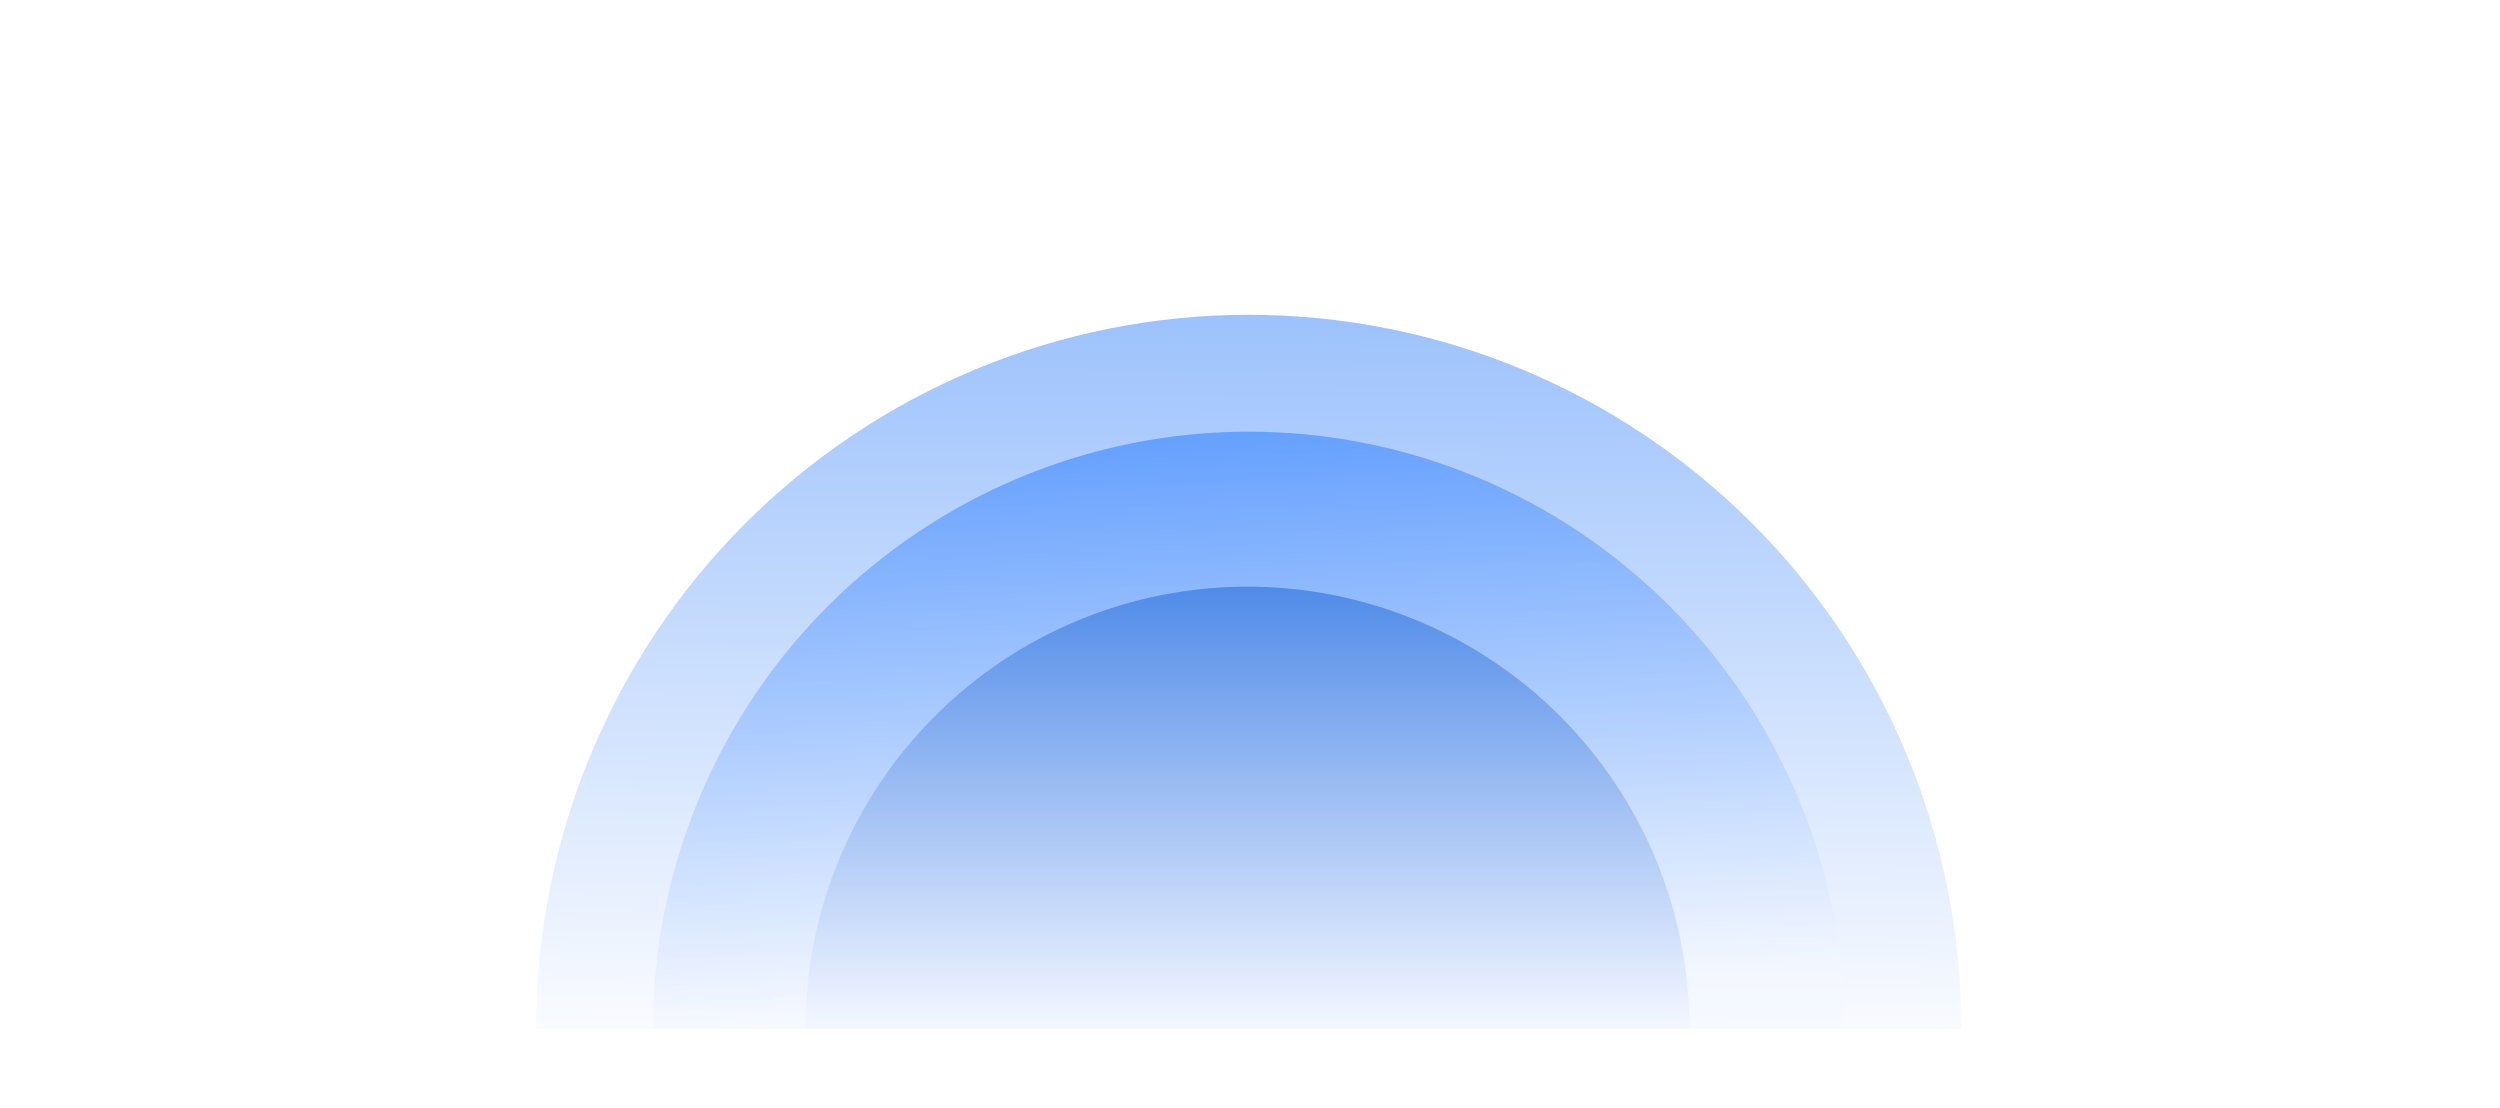 <svg width="984" height="436" viewBox="0 0 984 436" fill="none" xmlns="http://www.w3.org/2000/svg">
                      <g clip-path="url(#clip0_27308_10702)">
                      <g opacity="0.52" filter="url(#filter0_f_27308_10702)">
                      <path d="M772 404.902C772 368.001 764.745 331.461 750.648 297.368C736.552 263.276 715.89 232.299 689.843 206.205C663.797 180.112 632.875 159.414 598.843 145.292C564.811 131.171 528.336 123.902 491.5 123.902C454.664 123.902 418.189 131.171 384.157 145.292C350.125 159.414 319.203 180.112 293.157 206.205C267.11 232.299 246.448 263.276 232.352 297.368C218.255 331.461 211 368.001 211 404.902L772 404.902Z" fill="url(#paint0_linear_27308_10702)"/>
                      </g>
                      <g opacity="0.51" filter="url(#filter1_f_27308_10702)">
                      <path d="M726 404.902C726 374.042 719.935 343.483 708.15 314.972C696.365 286.46 679.092 260.554 657.317 238.732C635.541 216.91 609.69 199.601 581.239 187.791C552.788 175.981 522.295 169.902 491.5 169.902C460.705 169.902 430.212 175.981 401.761 187.791C373.31 199.601 347.459 216.91 325.683 238.732C303.908 260.554 286.635 286.46 274.85 314.972C263.066 343.483 257 374.042 257 404.902L726 404.902Z" fill="url(#paint1_linear_27308_10702)"/>
                      </g>
                      <g filter="url(#filter2_f_27308_10702)">
                      <path d="M665 404.902C665 382.052 660.499 359.426 651.755 338.315C643.011 317.205 630.194 298.023 614.037 281.866C597.879 265.708 578.698 252.892 557.587 244.147C536.476 235.403 513.85 230.902 491 230.902C468.15 230.902 445.524 235.403 424.413 244.147C403.302 252.892 384.121 265.708 367.963 281.866C351.806 298.023 338.989 317.205 330.245 338.315C321.501 359.426 317 382.052 317 404.902L665 404.902Z" fill="url(#paint2_linear_27308_10702)"/>
                      </g>
                      </g>
                      <defs>
                      <filter id="filter0_f_27308_10702" x="163.029" y="75.932" width="656.941" height="376.941" filterUnits="userSpaceOnUse" color-interpolation-filters="sRGB">
                      <feFlood flood-opacity="0" result="BackgroundImageFix"/>
                      <feBlend mode="normal" in="SourceGraphic" in2="BackgroundImageFix" result="shape"/>
                      <feGaussianBlur stdDeviation="23.985" result="effect1_foregroundBlur_27308_10702"/>
                      </filter>
                      <filter id="filter1_f_27308_10702" x="235.832" y="148.734" width="511.337" height="277.337" filterUnits="userSpaceOnUse" color-interpolation-filters="sRGB">
                      <feFlood flood-opacity="0" result="BackgroundImageFix"/>
                      <feBlend mode="normal" in="SourceGraphic" in2="BackgroundImageFix" result="shape"/>
                      <feGaussianBlur stdDeviation="10.584" result="effect1_foregroundBlur_27308_10702"/>
                      </filter>
                      <filter id="filter2_f_27308_10702" x="292.693" y="206.595" width="396.615" height="222.615" filterUnits="userSpaceOnUse" color-interpolation-filters="sRGB">
                      <feFlood flood-opacity="0" result="BackgroundImageFix"/>
                      <feBlend mode="normal" in="SourceGraphic" in2="BackgroundImageFix" result="shape"/>
                      <feGaussianBlur stdDeviation="12.154" result="effect1_foregroundBlur_27308_10702"/>
                      </filter>
                      <linearGradient id="paint0_linear_27308_10702" x1="492.32" y1="123.902" x2="490.674" y2="404.902" gradientUnits="userSpaceOnUse">
                      <stop stop-color="#428AFA"/>
                      <stop offset="1" stop-color="#F4F7FF"/>
                      </linearGradient>
                      <linearGradient id="paint1_linear_27308_10702" x1="491.5" y1="169.902" x2="505.204" y2="391.565" gradientUnits="userSpaceOnUse">
                      <stop stop-color="#2177FF"/>
                      <stop offset="1" stop-color="#F4F7FF"/>
                      </linearGradient>
                      <linearGradient id="paint2_linear_27308_10702" x1="491" y1="230.902" x2="491" y2="404.902" gradientUnits="userSpaceOnUse">
                      <stop stop-color="#508BE8"/>
                      <stop offset="1" stop-color="#F4F7FF"/>
                      </linearGradient>
                      <clipPath id="clip0_27308_10702">
                      <rect width="984" height="436" fill="white"/>
                      </clipPath>
                      </defs>
                    </svg>
